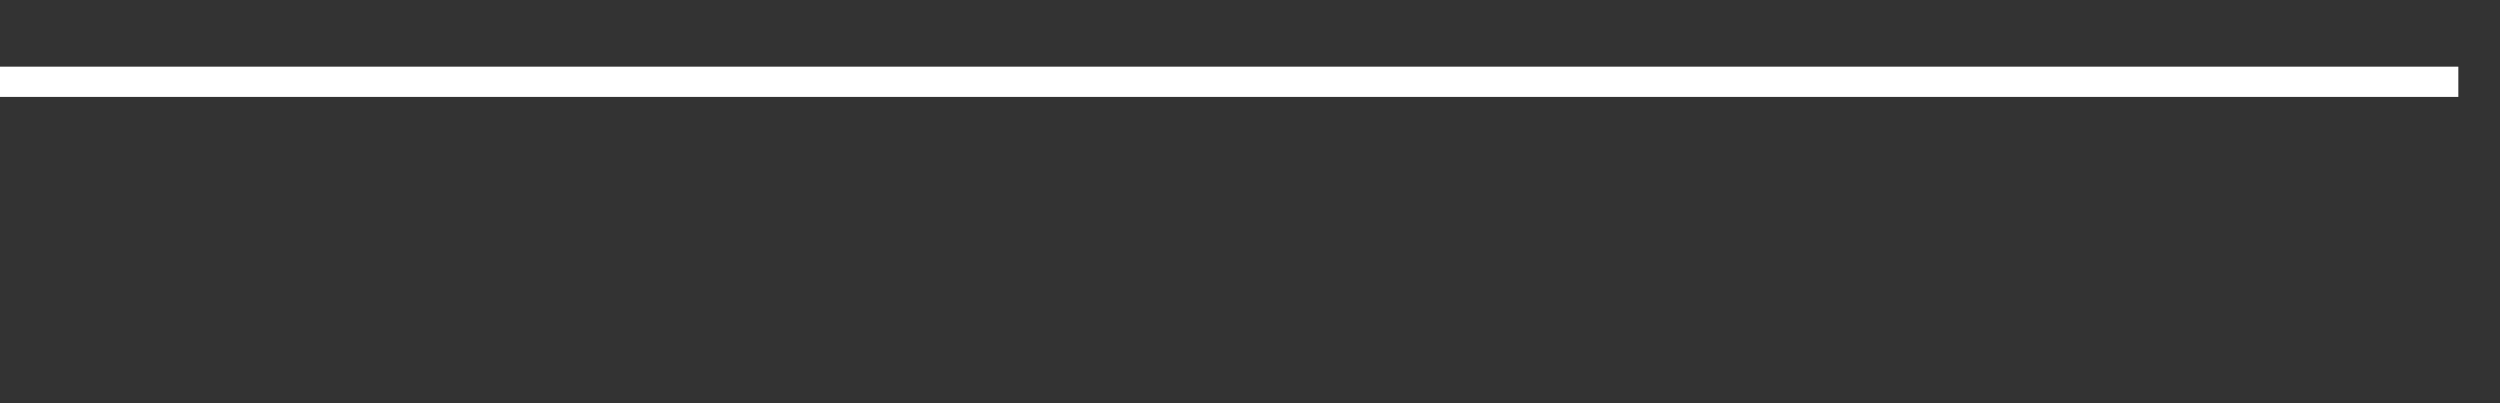 <svg xmlns="http://www.w3.org/2000/svg" width="248" height="40" viewBox="0 0 248 40" shape-rendering="auto"><rect x="0" y="0" width="248" height="40" fill="#333333" stroke="none"/><polyline points="0, 8.113 4.133, 8.113 8.267, 8.113 12.4, 8.113 16.533, 8.113 20.667, 8.113 24.8, 8.113 28.933, 8.113 33.067, 8.113 37.2, 8.113 41.333, 8.113 45.467, 8.113 49.6, 8.113 53.733, 8.113 57.867, 8.113 62, 8.113 66.133, 8.113 70.267, 8.113 74.4, 8.113 78.533, 8.113 82.667, 8.113 86.8, 8.113 90.933, 8.113 95.067, 8.113 99.2, 8.113 103.333, 8.113 107.467, 8.113 111.6, 8.113 115.733, 8.113 119.867, 8.113 124, 8.113 128.133, 8.113 132.267, 8.113 136.4, 8.113 140.533, 8.113 144.667, 8.113 148.8, 8.113 152.933, 8.113 157.067, 8.113 161.2, 8.113 165.333, 8.113 169.467, 8.113 173.6, 8.113 177.733, 8.113 181.867, 8.113 186, 8.113 190.133, 8.113 194.267, 8.113 198.4, 8.113 202.533, 8.113 206.667, 8.113 210.8, 8.113 214.933, 8.113 219.067, 8.113 223.2, 8.113 227.333, 8.113 231.467, 8.113 235.6, 8.113 239.733, 8.113 243.867, 8.113 248" stroke="#fff" stroke-width="3" stroke-opacity="1" fill="none" fill-opacity="0"></polyline></svg>